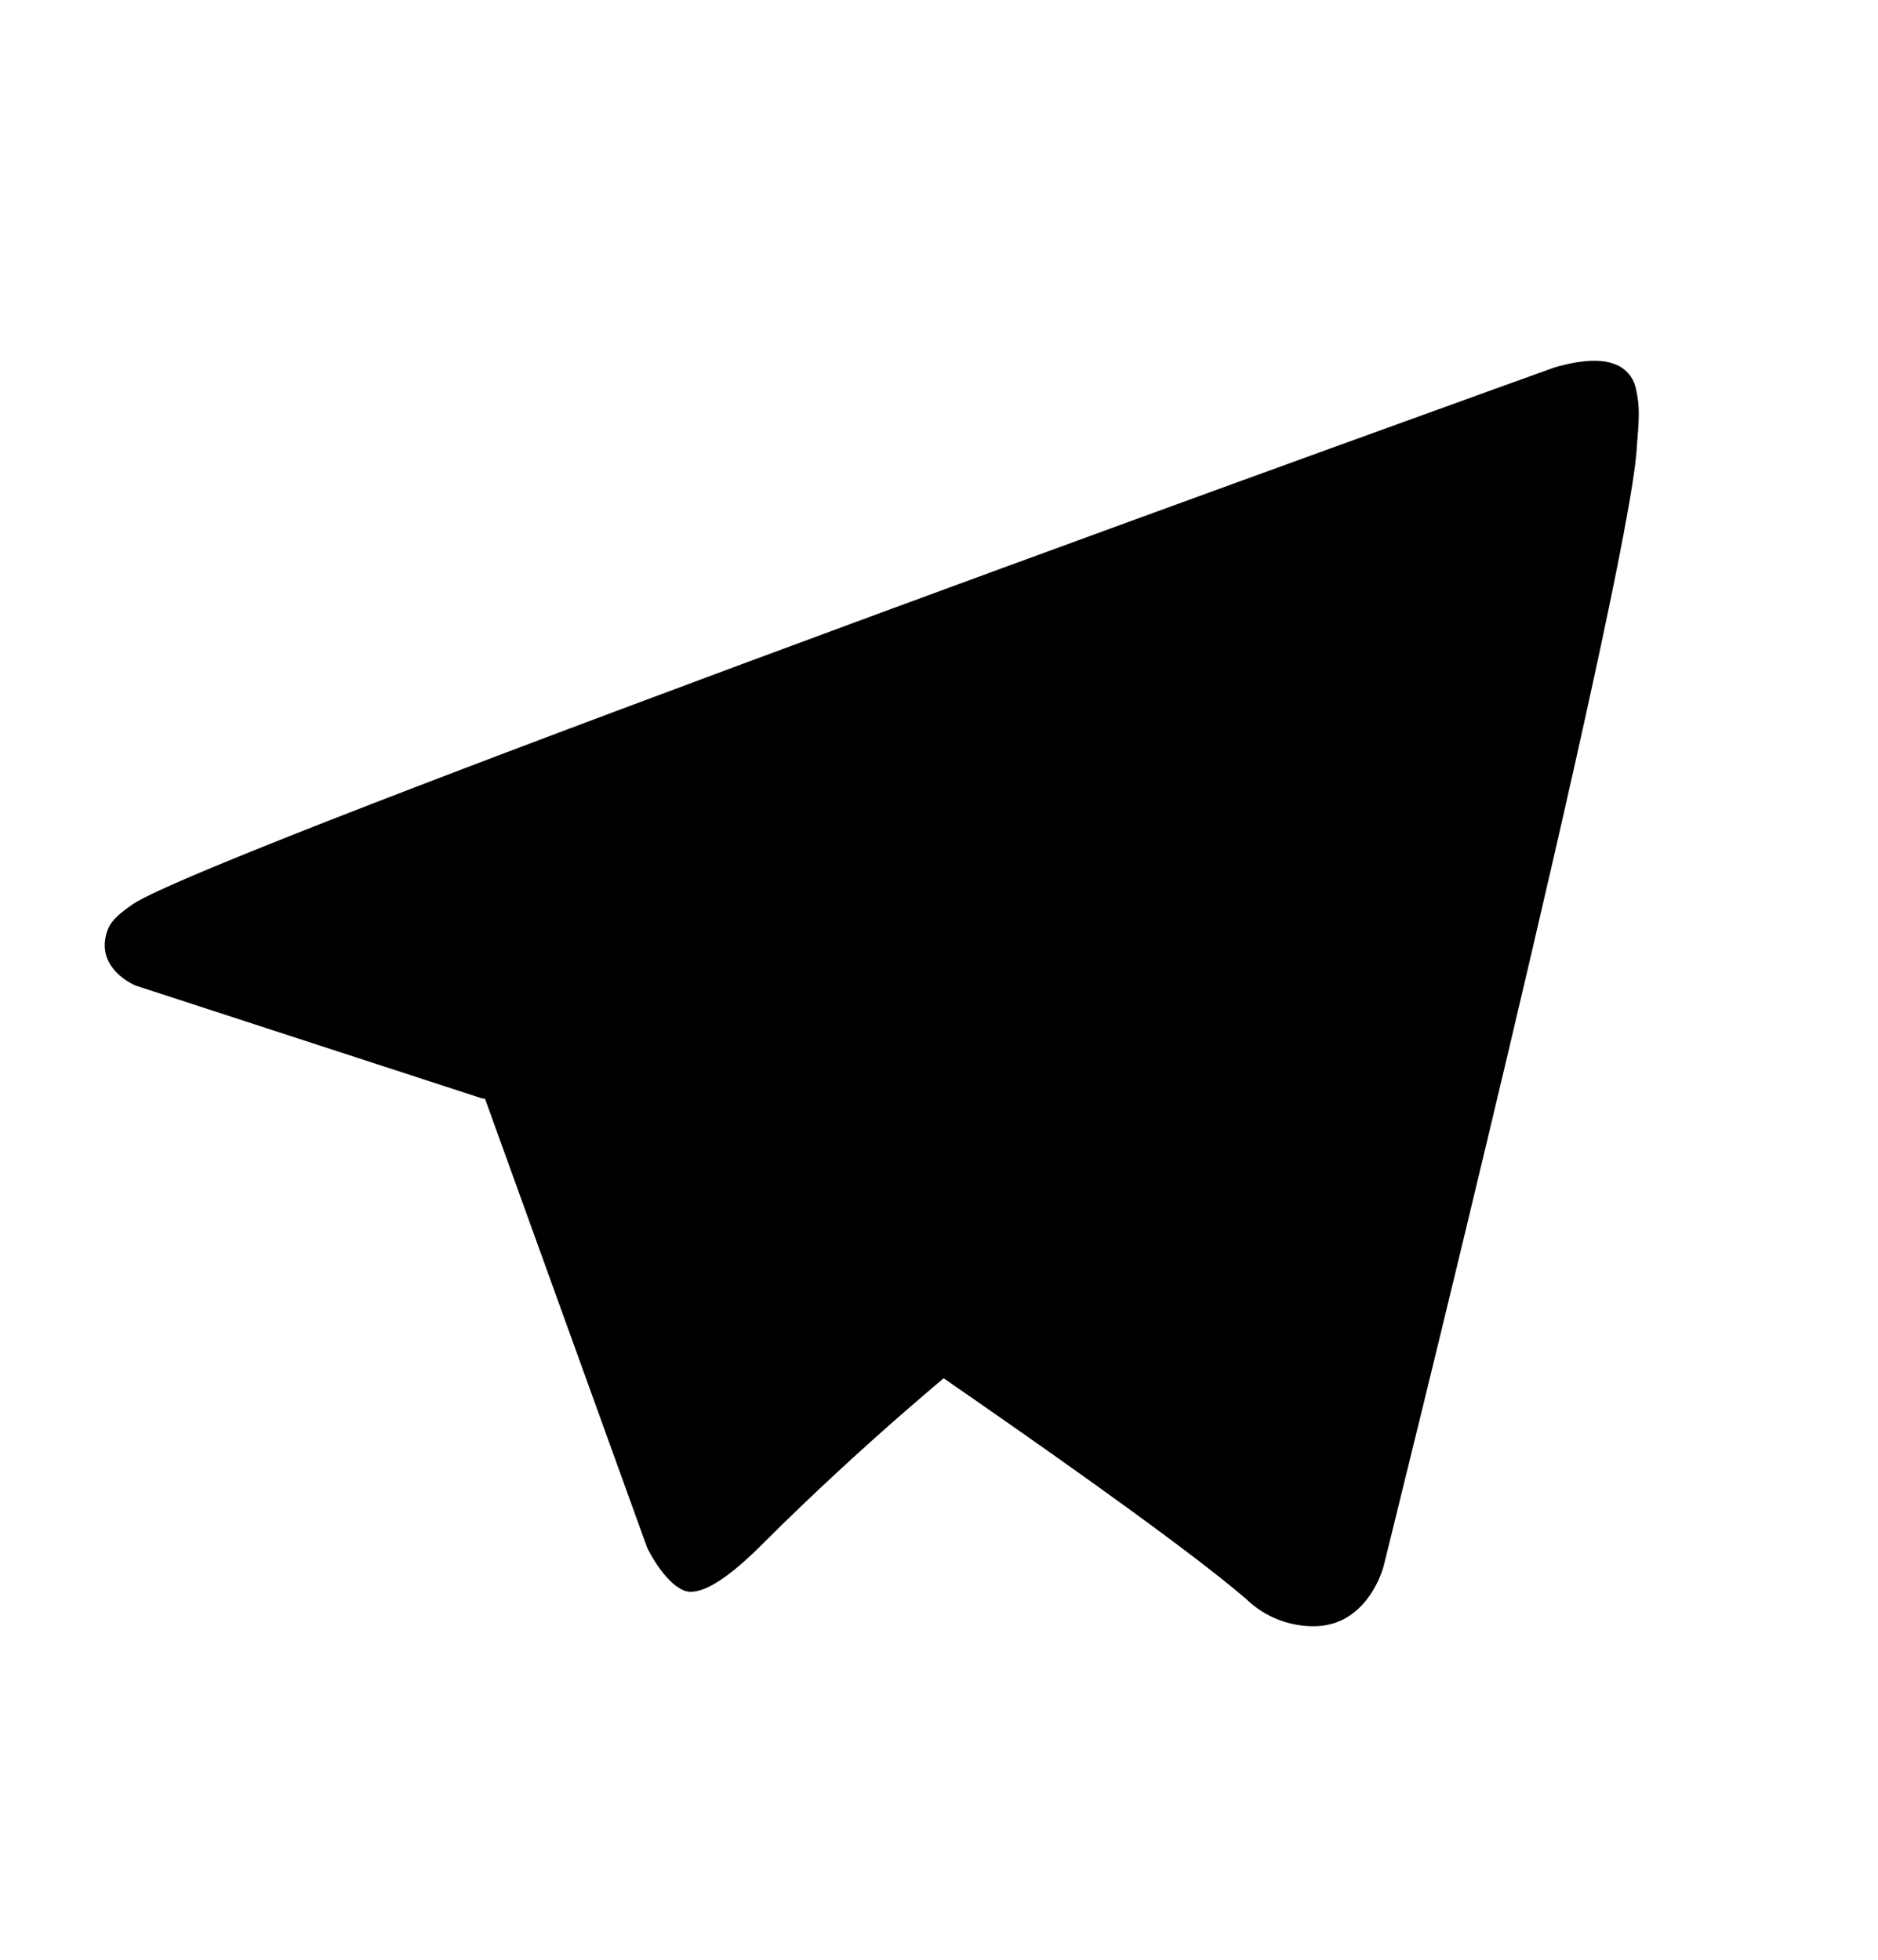 <svg width="23" height="24" viewBox="0 0 23 24" fill="none" xmlns="http://www.w3.org/2000/svg">
<path d="M5.865 13.248L7.927 18.957C7.927 18.957 8.185 19.491 8.461 19.491C8.738 19.491 12.845 15.219 12.845 15.219L17.412 6.397L5.938 11.774L5.865 13.248Z" fill="black"/>
<path d="M8.6 14.711L8.204 18.92C8.204 18.92 8.038 20.209 9.327 18.92C10.616 17.63 11.85 16.636 11.85 16.636" fill="black"/>
<path d="M5.902 13.451L1.659 12.069C1.659 12.069 1.152 11.863 1.315 11.397C1.349 11.3 1.417 11.219 1.619 11.078C2.559 10.423 19.021 4.506 19.021 4.506C19.021 4.506 19.485 4.349 19.759 4.454C19.827 4.475 19.888 4.513 19.936 4.566C19.984 4.618 20.017 4.682 20.033 4.751C20.062 4.874 20.075 5 20.069 5.126C20.068 5.235 20.055 5.336 20.045 5.494C19.945 7.112 16.944 19.184 16.944 19.184C16.944 19.184 16.765 19.891 16.122 19.915C15.964 19.92 15.806 19.893 15.659 19.836C15.511 19.779 15.377 19.693 15.263 19.583C14.001 18.497 9.639 15.566 8.675 14.921C8.654 14.906 8.635 14.887 8.622 14.865C8.608 14.842 8.599 14.817 8.596 14.791C8.583 14.723 8.657 14.639 8.657 14.639C8.657 14.639 16.252 7.887 16.454 7.178C16.47 7.123 16.411 7.096 16.331 7.12C15.827 7.306 7.082 12.829 6.116 13.438C6.047 13.459 5.973 13.464 5.902 13.451Z" fill="black"/>
</svg>

